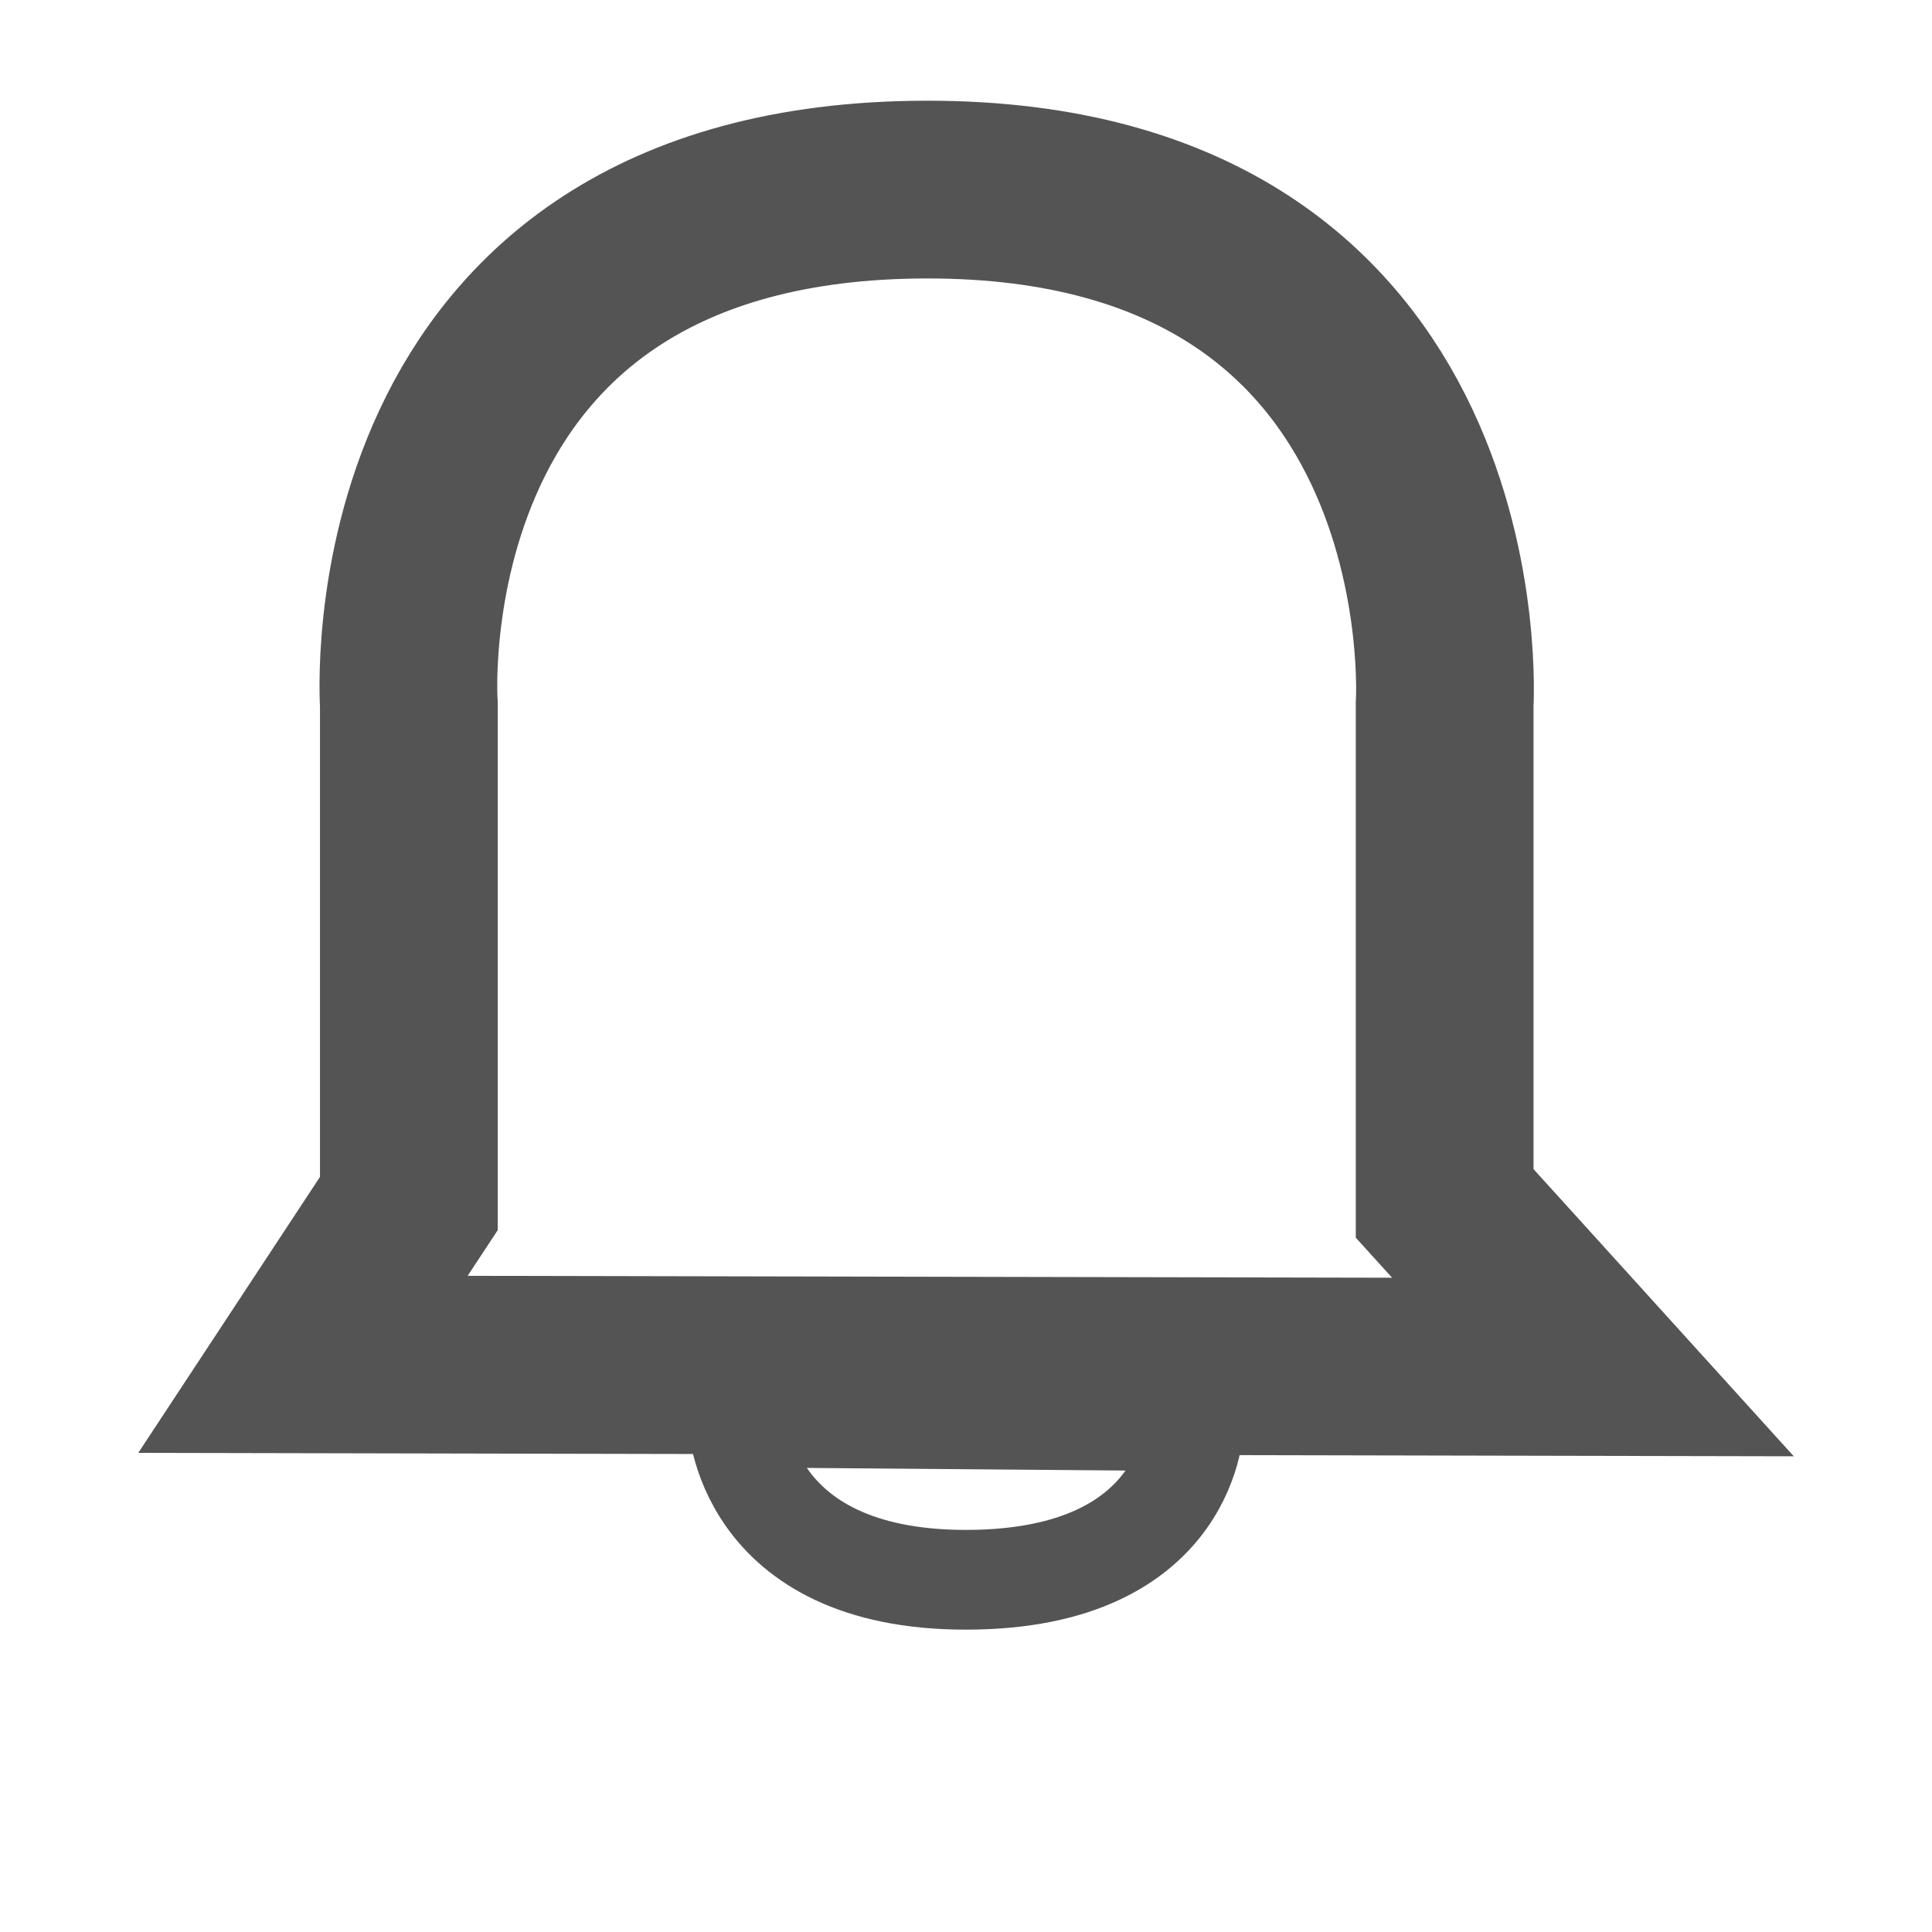 <?xml version="1.0" encoding="UTF-8" standalone="no"?>
<svg
   id="Слой_1"
   data-name="Слой 1"
   viewBox="0 0 16 16"
   version="1.1"
   sodipodi:docname="notifications.svg"
   inkscape:version="1.3 (0e150ed6c4, 2023-07-21)"
   inkscape:export-filename="..\..\png\notifications_16.png"
   inkscape:export-xdpi="96"
   inkscape:export-ydpi="96"
   width="16"
   height="16"
   xmlns:inkscape="http://www.inkscape.org/namespaces/inkscape"
   xmlns:sodipodi="http://sodipodi.sourceforge.net/DTD/sodipodi-0.dtd"
   xmlns="http://www.w3.org/2000/svg"
   xmlns:svg="http://www.w3.org/2000/svg"
   xmlns:rdf="http://www.w3.org/1999/02/22-rdf-syntax-ns#"
   xmlns:cc="http://creativecommons.org/ns#"
   xmlns:dc="http://purl.org/dc/elements/1.1/">
  <sodipodi:namedview
     pagecolor="#ffffff"
     bordercolor="#666666"
     borderopacity="1"
     objecttolerance="10"
     gridtolerance="10"
     guidetolerance="10"
     inkscape:pageopacity="0"
     inkscape:pageshadow="2"
     inkscape:window-width="1920"
     inkscape:window-height="1027"
     id="namedview30"
     showgrid="false"
     inkscape:zoom="32"
     inkscape:cx="5.734375"
     inkscape:cy="9.953125"
     inkscape:window-x="-8"
     inkscape:window-y="-8"
     inkscape:window-maximized="1"
     inkscape:document-rotation="0"
     inkscape:current-layer="Слой_1"
     inkscape:showpageshadow="0"
     inkscape:pagecheckerboard="0"
     inkscape:deskcolor="#d1d1d1">
    <inkscape:grid
       type="xygrid"
       id="grid_kicad"
       spacingx="0.5"
       spacingy="0.5"
       color="#9999ff"
       opacity="0.13"
       empspacing="2"
       originx="-2.058"
       originy="-0.532"
       units="px"
       visible="false" />
  </sodipodi:namedview>
  <defs
     id="defs116686">
    <style
       id="style116684">.cls-1{fill:#b9b9b9;}.cls-2{fill:#fff;}.cls-2,.cls-3{stroke:#545454;}.cls-2,.cls-3,.cls-4{stroke-linecap:round;stroke-linejoin:round;}.cls-3,.cls-4{fill:none;}.cls-4{stroke:#1a81c4;}.cls-5{fill:#545454;}</style>
  </defs>
  <title
     id="title116688">drc</title>
  <path
     style="fill:none;stroke:#545454;stroke-width:1.472;stroke-linecap:butt;stroke-linejoin:miter;stroke-dasharray:none;stroke-opacity:1"
     d="m 2.509,11.299 10.683,0.022 -1.228,-1.355 V 5.837 c 0,0 0.266,-4.271 -4.289,-4.267 -4.588,0.005 -4.289,4.267 -4.289,4.267 V 9.967 Z"
     id="path5"
     sodipodi:nodetypes="ccccsccc" />
  <path
     style="fill:none;stroke:#545454;stroke-width:0.826;stroke-linecap:butt;stroke-linejoin:miter;stroke-dasharray:none;stroke-opacity:1"
     d="m 6.108,11.739 3.782,0.031 c 0,0 -0.006,1.309 -1.883,1.313 -1.868,0.004 -1.899,-1.344 -1.899,-1.344 z"
     id="path7"
     sodipodi:nodetypes="ccsc" />
</svg>
